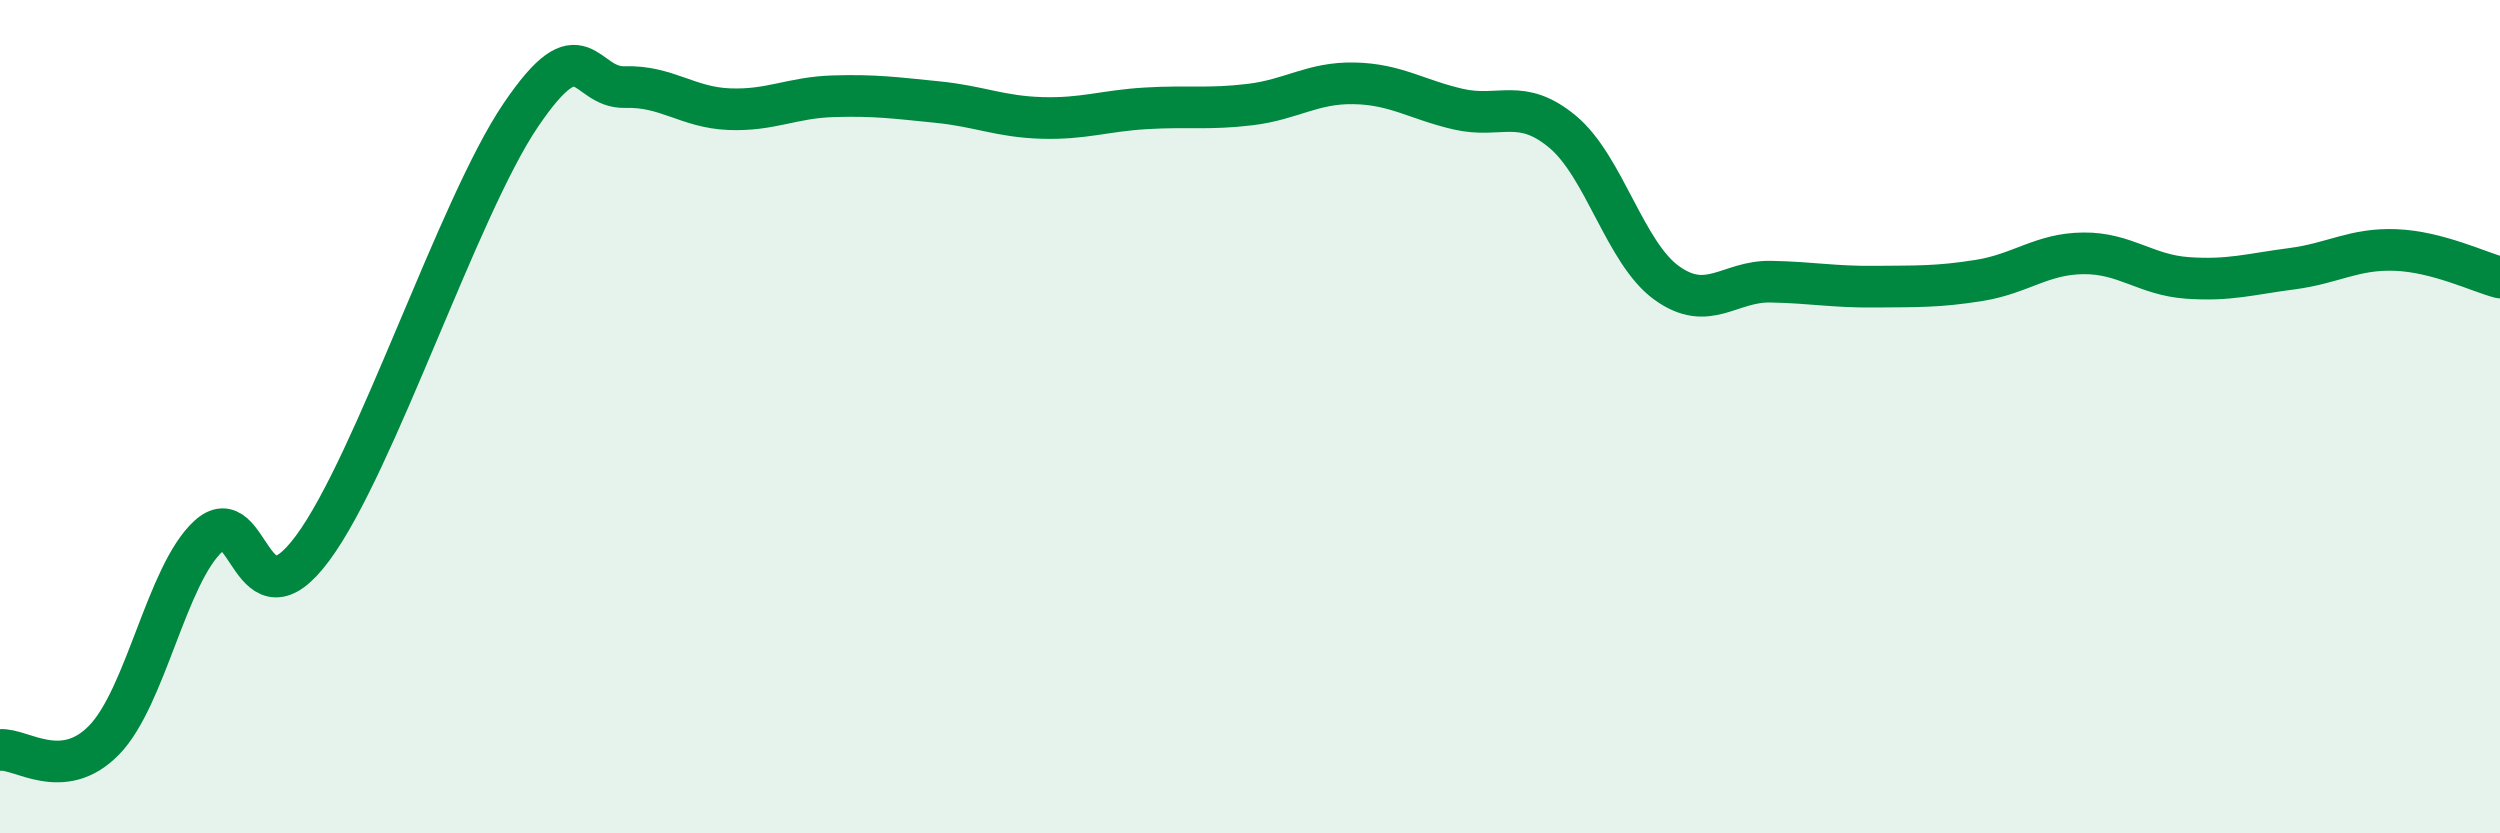 
    <svg width="60" height="20" viewBox="0 0 60 20" xmlns="http://www.w3.org/2000/svg">
      <path
        d="M 0,18 C 0.5,17.95 1.5,18.79 2.5,17.76 C 3.5,16.73 4,13.79 5,12.87 C 6,11.95 6,15.18 7.5,13.16 C 9,11.14 11,4.97 12.5,2.76 C 14,0.55 14,2.12 15,2.09 C 16,2.06 16.5,2.58 17.5,2.62 C 18.5,2.66 19,2.34 20,2.31 C 21,2.28 21.5,2.35 22.5,2.45 C 23.5,2.55 24,2.8 25,2.83 C 26,2.86 26.5,2.66 27.5,2.6 C 28.5,2.54 29,2.63 30,2.51 C 31,2.39 31.5,1.98 32.5,2 C 33.5,2.02 34,2.39 35,2.62 C 36,2.85 36.5,2.33 37.5,3.16 C 38.5,3.99 39,6.07 40,6.79 C 41,7.51 41.5,6.74 42.5,6.76 C 43.5,6.78 44,6.89 45,6.88 C 46,6.87 46.5,6.89 47.5,6.73 C 48.5,6.57 49,6.09 50,6.08 C 51,6.07 51.5,6.6 52.5,6.67 C 53.5,6.74 54,6.58 55,6.45 C 56,6.32 56.5,5.96 57.5,6 C 58.5,6.04 59.5,6.53 60,6.66L60 20L0 20Z"
        fill="#008740"
        opacity="0.1"
        stroke-linecap="round"
        stroke-linejoin="round"
      />
      <path
        d="M 0,18 C 0.5,17.95 1.5,18.79 2.5,17.76 C 3.5,16.73 4,13.79 5,12.87 C 6,11.95 6,15.18 7.5,13.16 C 9,11.14 11,4.97 12.5,2.76 C 14,0.55 14,2.12 15,2.09 C 16,2.06 16.5,2.58 17.5,2.62 C 18.5,2.66 19,2.34 20,2.31 C 21,2.28 21.5,2.35 22.5,2.45 C 23.5,2.55 24,2.8 25,2.83 C 26,2.86 26.5,2.66 27.5,2.6 C 28.5,2.54 29,2.63 30,2.51 C 31,2.39 31.5,1.98 32.5,2 C 33.5,2.02 34,2.39 35,2.62 C 36,2.85 36.5,2.33 37.5,3.16 C 38.5,3.99 39,6.07 40,6.79 C 41,7.51 41.5,6.74 42.5,6.76 C 43.5,6.78 44,6.89 45,6.88 C 46,6.87 46.5,6.89 47.5,6.73 C 48.5,6.57 49,6.09 50,6.08 C 51,6.07 51.5,6.6 52.5,6.67 C 53.5,6.74 54,6.58 55,6.45 C 56,6.32 56.5,5.96 57.5,6 C 58.5,6.04 59.5,6.53 60,6.66"
        stroke="#008740"
        stroke-width="1"
        fill="none"
        stroke-linecap="round"
        stroke-linejoin="round"
      />
    </svg>
  